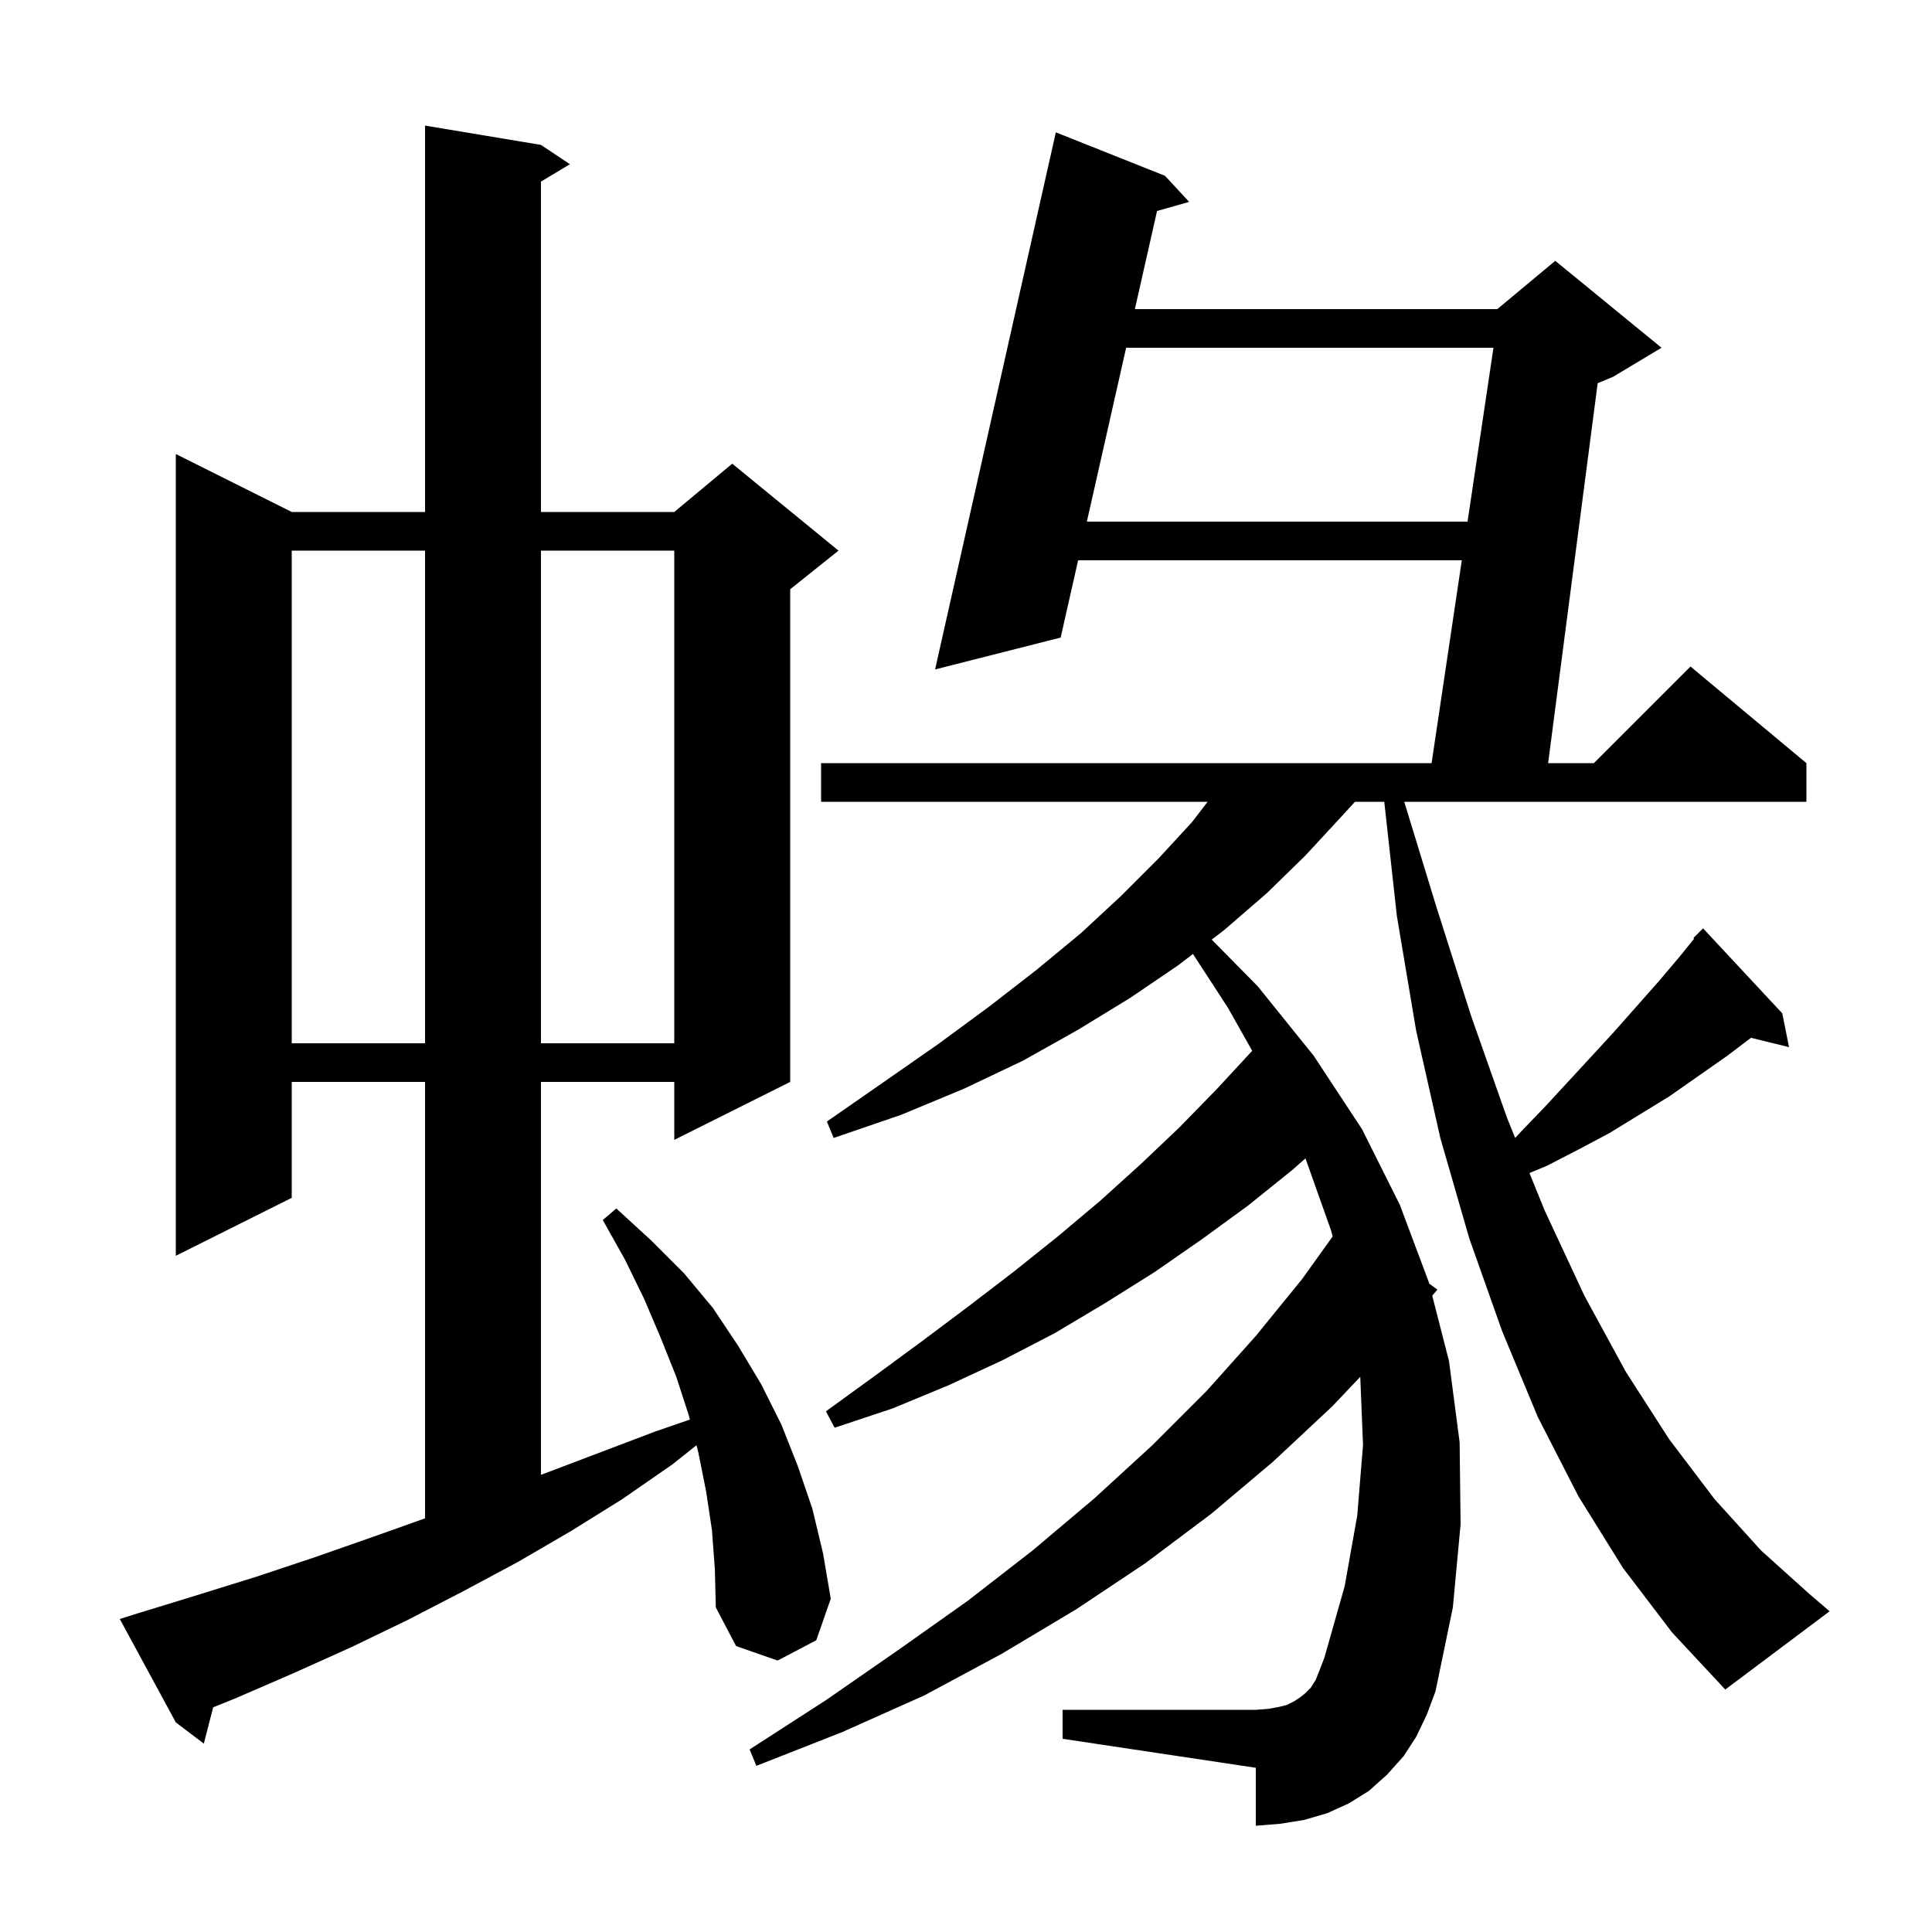 <svg xmlns="http://www.w3.org/2000/svg" xmlns:xlink="http://www.w3.org/1999/xlink" version="1.1" baseProfile="full" viewBox="0 0 200 200" width="200" height="200">
<g fill="black">
<path d="M 168.0 162.3 L 163.4 154.9 L 159.2 146.7 L 155.5 137.8 L 152.1 128.2 L 149.1 117.8 L 146.6 106.7 L 144.6 94.8 L 143.299 83.0 L 140.267 83.0 L 138.8 84.6 L 135.1 88.6 L 131.1 92.5 L 126.7 96.3 L 125.437 97.268 L 130.2 102.1 L 136.0 109.3 L 141.0 116.9 L 144.9 124.7 L 147.9 132.7 L 147.945 132.874 L 148.8 133.5 L 148.265 134.126 L 150.0 140.9 L 151.1 149.3 L 151.2 157.8 L 150.4 166.4 L 148.6 175.1 L 147.7 177.5 L 146.6 179.8 L 145.3 181.8 L 143.6 183.7 L 141.7 185.4 L 139.6 186.7 L 137.4 187.7 L 135.0 188.4 L 132.5 188.8 L 130.0 189.0 L 130.0 183.0 L 110.0 180.0 L 110.0 177.0 L 130.0 177.0 L 131.3 176.9 L 132.4 176.7 L 133.2 176.5 L 134.0 176.1 L 134.6 175.7 L 135.1 175.3 L 135.7 174.7 L 136.2 173.9 L 136.6 172.9 L 137.1 171.6 L 139.2 164.2 L 140.5 156.9 L 141.1 149.6 L 140.813 142.531 L 137.9 145.6 L 131.8 151.3 L 125.4 156.7 L 118.6 161.8 L 111.4 166.6 L 103.7 171.2 L 95.7 175.5 L 87.2 179.3 L 78.3 182.8 L 77.6 181.1 L 85.5 176.0 L 93.0 170.8 L 100.2 165.7 L 106.9 160.5 L 113.3 155.1 L 119.3 149.6 L 124.9 144.0 L 130.0 138.3 L 134.8 132.4 L 137.954 127.999 L 137.8 127.4 L 135.14 119.912 L 133.8 121.1 L 129.2 124.8 L 124.4 128.3 L 119.5 131.7 L 114.4 134.9 L 109.2 138.0 L 103.8 140.8 L 98.2 143.4 L 92.4 145.8 L 86.4 147.8 L 85.5 146.1 L 90.6 142.4 L 95.5 138.8 L 100.3 135.2 L 105.0 131.6 L 109.5 128.0 L 113.9 124.3 L 118.1 120.5 L 122.1 116.7 L 126.0 112.7 L 129.627 108.779 L 127.1 104.3 L 123.495 98.755 L 122.0 99.9 L 117.0 103.3 L 111.6 106.6 L 105.9 109.8 L 99.8 112.7 L 93.3 115.4 L 86.3 117.8 L 85.6 116.1 L 91.5 112.0 L 97.1 108.1 L 102.4 104.2 L 107.3 100.4 L 111.9 96.6 L 116.1 92.7 L 119.9 88.9 L 123.4 85.1 L 125.015 83.0 L 85.0 83.0 L 85.0 79.0 L 148.198 79.0 L 151.326 58.0 L 111.608 58.0 L 109.8 66.0 L 96.8 69.3 L 109.3 13.7 L 120.6 18.2 L 123.1 20.9 L 119.777 21.84 L 117.482 32.0 L 155.0 32.0 L 161.0 27.0 L 172.0 36.0 L 167.0 39.0 L 165.391 39.67 L 160.261 79.0 L 165.0 79.0 L 175.0 69.0 L 187.0 79.0 L 187.0 83.0 L 145.367 83.0 L 148.7 93.9 L 152.3 105.2 L 156.0 115.7 L 156.853 117.801 L 157.5 117.1 L 160.0 114.5 L 164.8 109.3 L 167.1 106.8 L 171.7 101.6 L 173.9 99.0 L 175.38 97.168 L 175.3 97.1 L 176.3 96.1 L 184.5 104.9 L 185.2 108.4 L 181.262 107.433 L 178.8 109.3 L 172.8 113.5 L 166.6 117.3 L 163.4 119.0 L 160.1 120.7 L 158.328 121.43 L 159.9 125.3 L 164.0 134.1 L 168.3 142.0 L 172.8 149.0 L 177.5 155.2 L 182.3 160.5 L 187.3 165.0 L 189.4 166.8 L 178.6 174.9 L 173.1 169.0 Z M 73.7 158.4 L 73.1 154.4 L 72.3 150.4 L 72.098 149.612 L 69.6 151.6 L 64.4 155.2 L 59.1 158.5 L 53.6 161.7 L 48.0 164.7 L 42.2 167.7 L 36.4 170.5 L 30.4 173.2 L 24.4 175.8 L 22.067 176.741 L 21.1 180.5 L 18.2 178.3 L 12.4 167.6 L 14.3 167.0 L 20.5 165.1 L 26.6 163.2 L 32.6 161.2 L 38.6 159.1 L 44.0 157.178 L 44.0 112.0 L 30.2 112.0 L 30.2 124.0 L 18.2 130.0 L 18.2 47.0 L 30.2 53.0 L 44.0 53.0 L 44.0 13.0 L 56.0 15.0 L 59.0 17.0 L 56.0 18.8 L 56.0 53.0 L 69.8 53.0 L 75.8 48.0 L 86.8 57.0 L 81.8 61.0 L 81.8 112.0 L 69.8 118.0 L 69.8 112.0 L 56.0 112.0 L 56.0 152.676 L 67.8 148.2 L 71.416 146.953 L 71.3 146.5 L 70.0 142.5 L 68.4 138.5 L 66.7 134.5 L 64.7 130.4 L 62.4 126.3 L 63.8 125.1 L 67.4 128.4 L 70.8 131.8 L 73.8 135.4 L 76.4 139.3 L 78.8 143.3 L 80.9 147.5 L 82.6 151.8 L 84.1 156.2 L 85.2 160.8 L 86.0 165.5 L 84.5 169.8 L 80.5 171.9 L 76.2 170.4 L 74.1 166.4 L 74.0 162.4 Z M 30.2 57.0 L 30.2 108.0 L 44.0 108.0 L 44.0 57.0 Z M 56.0 57.0 L 56.0 108.0 L 69.8 108.0 L 69.8 57.0 Z M 116.578 36.0 L 112.511 54.0 L 151.921 54.0 L 154.602 36.0 Z " />
</g>
</svg>
